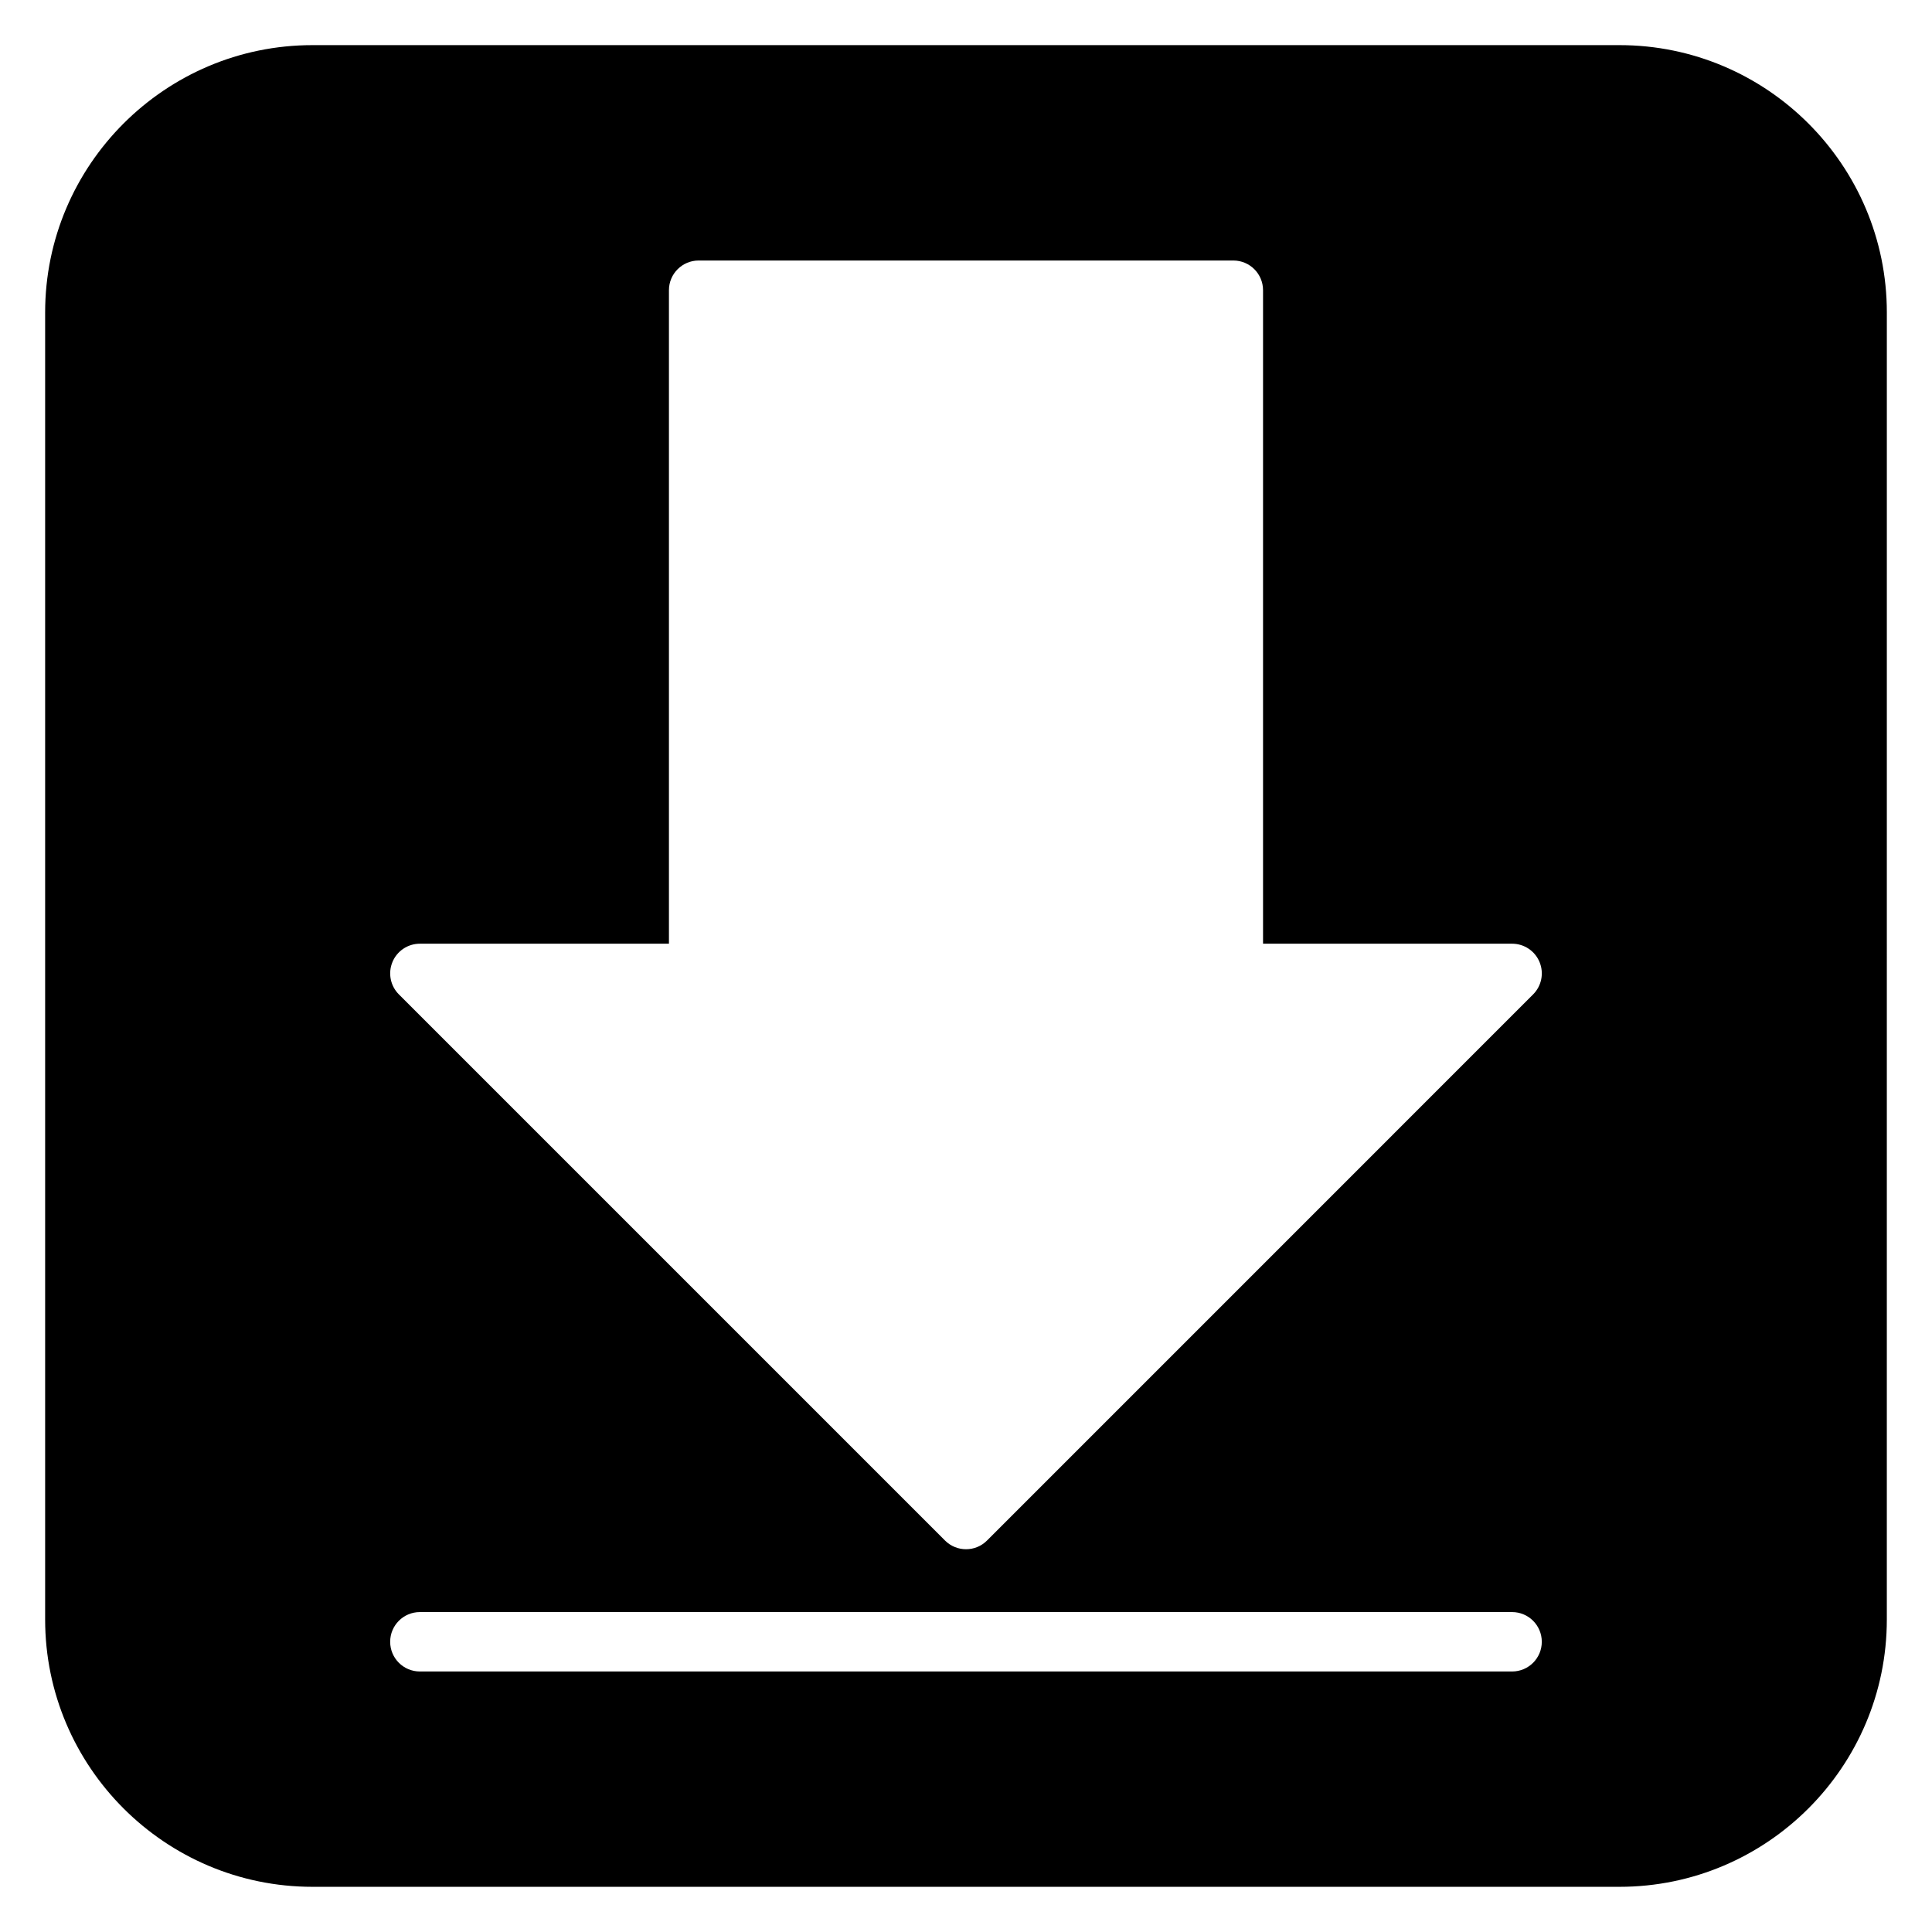 <?xml version="1.0" encoding="UTF-8"?>
<!-- Uploaded to: ICON Repo, www.svgrepo.com, Generator: ICON Repo Mixer Tools -->
<svg fill="#000000" width="800px" height="800px" version="1.1" viewBox="144 144 512 512" xmlns="http://www.w3.org/2000/svg">
 <path d="m573.18 155.96h-346.37c-39.062 0-70.848 31.785-70.848 70.848v346.37c0 39.062 31.785 70.848 70.848 70.848h346.37c39.062 0 70.848-31.785 70.848-70.848l0.004-346.37c0-39.062-31.785-70.848-70.848-70.848zm-325.18 242.99c1.219-2.945 4.09-4.859 7.273-4.859h66.004v-173.18c0-4.352 3.523-7.871 7.871-7.871h141.7c4.348 0 7.871 3.519 7.871 7.871v173.18h66.004c3.184 0 6.055 1.914 7.273 4.859s0.547 6.328-1.707 8.578l-144.72 144.73c-1.535 1.539-3.551 2.305-5.562 2.305-2.016 0-4.027-0.77-5.566-2.305l-144.73-144.73c-2.254-2.25-2.926-5.633-1.707-8.578zm296.72 188.01h-289.45c-4.348 0-7.871-3.519-7.871-7.871 0-4.352 3.523-7.871 7.871-7.871h289.45c4.348 0 7.871 3.519 7.871 7.871 0.004 4.348-3.523 7.871-7.871 7.871z"/>
</svg>